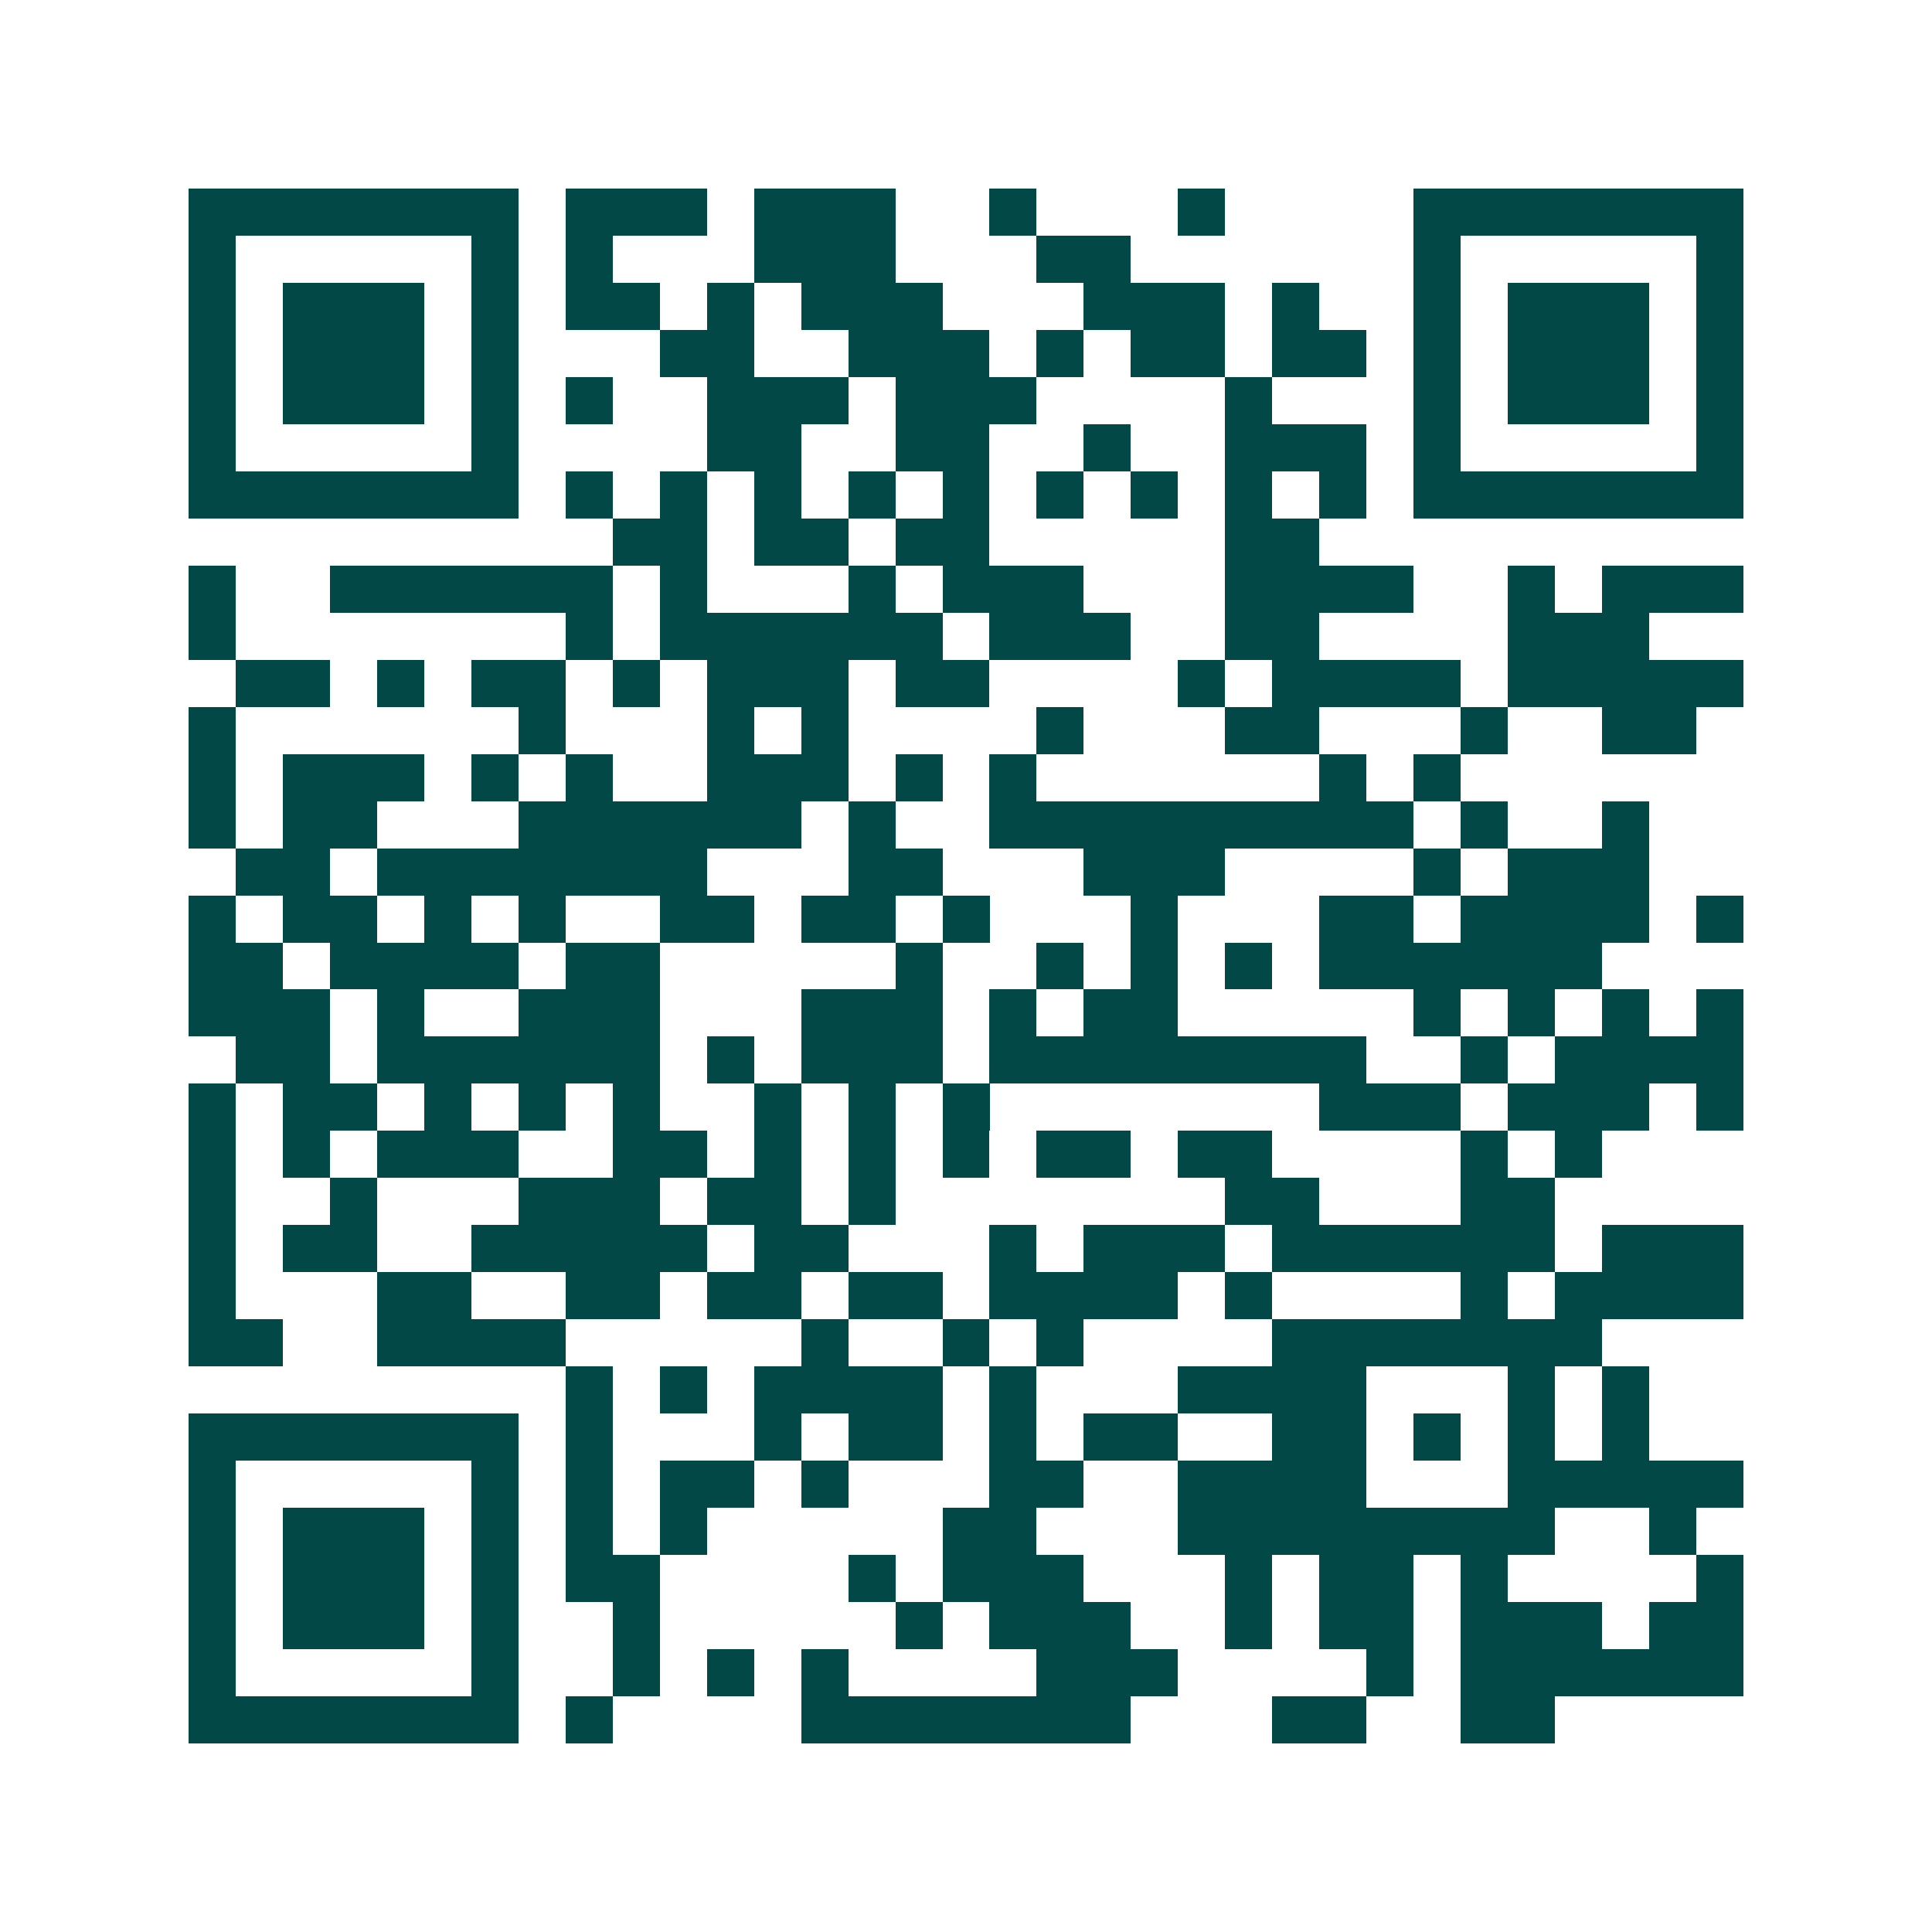 <svg xmlns="http://www.w3.org/2000/svg" width="200" height="200" viewBox="0 0 41 41" shape-rendering="crispEdges"><path fill="#ffffff" d="M0 0h41v41H0z"/><path stroke="#014847" d="M4 4.5h7m1 0h3m1 0h3m2 0h1m3 0h1m4 0h7M4 5.5h1m5 0h1m1 0h1m3 0h3m3 0h2m6 0h1m5 0h1M4 6.5h1m1 0h3m1 0h1m1 0h2m1 0h1m1 0h3m3 0h3m1 0h1m2 0h1m1 0h3m1 0h1M4 7.5h1m1 0h3m1 0h1m3 0h2m2 0h3m1 0h1m1 0h2m1 0h2m1 0h1m1 0h3m1 0h1M4 8.5h1m1 0h3m1 0h1m1 0h1m2 0h3m1 0h3m4 0h1m3 0h1m1 0h3m1 0h1M4 9.5h1m5 0h1m4 0h2m2 0h2m2 0h1m2 0h3m1 0h1m5 0h1M4 10.5h7m1 0h1m1 0h1m1 0h1m1 0h1m1 0h1m1 0h1m1 0h1m1 0h1m1 0h1m1 0h7M13 11.5h2m1 0h2m1 0h2m5 0h2M4 12.5h1m2 0h6m1 0h1m3 0h1m1 0h3m3 0h4m2 0h1m1 0h3M4 13.5h1m7 0h1m1 0h6m1 0h3m2 0h2m4 0h3M5 14.5h2m1 0h1m1 0h2m1 0h1m1 0h3m1 0h2m4 0h1m1 0h4m1 0h5M4 15.5h1m6 0h1m3 0h1m1 0h1m4 0h1m3 0h2m3 0h1m2 0h2M4 16.5h1m1 0h3m1 0h1m1 0h1m2 0h3m1 0h1m1 0h1m6 0h1m1 0h1M4 17.5h1m1 0h2m3 0h6m1 0h1m2 0h9m1 0h1m2 0h1M5 18.5h2m1 0h7m3 0h2m3 0h3m4 0h1m1 0h3M4 19.5h1m1 0h2m1 0h1m1 0h1m2 0h2m1 0h2m1 0h1m3 0h1m3 0h2m1 0h4m1 0h1M4 20.5h2m1 0h4m1 0h2m5 0h1m2 0h1m1 0h1m1 0h1m1 0h6M4 21.5h3m1 0h1m2 0h3m3 0h3m1 0h1m1 0h2m5 0h1m1 0h1m1 0h1m1 0h1M5 22.5h2m1 0h6m1 0h1m1 0h3m1 0h8m2 0h1m1 0h4M4 23.5h1m1 0h2m1 0h1m1 0h1m1 0h1m2 0h1m1 0h1m1 0h1m7 0h3m1 0h3m1 0h1M4 24.5h1m1 0h1m1 0h3m2 0h2m1 0h1m1 0h1m1 0h1m1 0h2m1 0h2m4 0h1m1 0h1M4 25.5h1m2 0h1m3 0h3m1 0h2m1 0h1m7 0h2m3 0h2M4 26.5h1m1 0h2m2 0h5m1 0h2m3 0h1m1 0h3m1 0h6m1 0h3M4 27.5h1m3 0h2m2 0h2m1 0h2m1 0h2m1 0h4m1 0h1m4 0h1m1 0h4M4 28.5h2m2 0h4m5 0h1m2 0h1m1 0h1m4 0h7M12 29.5h1m1 0h1m1 0h4m1 0h1m3 0h4m3 0h1m1 0h1M4 30.5h7m1 0h1m3 0h1m1 0h2m1 0h1m1 0h2m2 0h2m1 0h1m1 0h1m1 0h1M4 31.5h1m5 0h1m1 0h1m1 0h2m1 0h1m3 0h2m2 0h4m3 0h5M4 32.5h1m1 0h3m1 0h1m1 0h1m1 0h1m5 0h2m3 0h8m2 0h1M4 33.5h1m1 0h3m1 0h1m1 0h2m4 0h1m1 0h3m3 0h1m1 0h2m1 0h1m4 0h1M4 34.5h1m1 0h3m1 0h1m2 0h1m5 0h1m1 0h3m2 0h1m1 0h2m1 0h3m1 0h2M4 35.5h1m5 0h1m2 0h1m1 0h1m1 0h1m4 0h3m4 0h1m1 0h6M4 36.5h7m1 0h1m4 0h7m3 0h2m2 0h2"/></svg>
